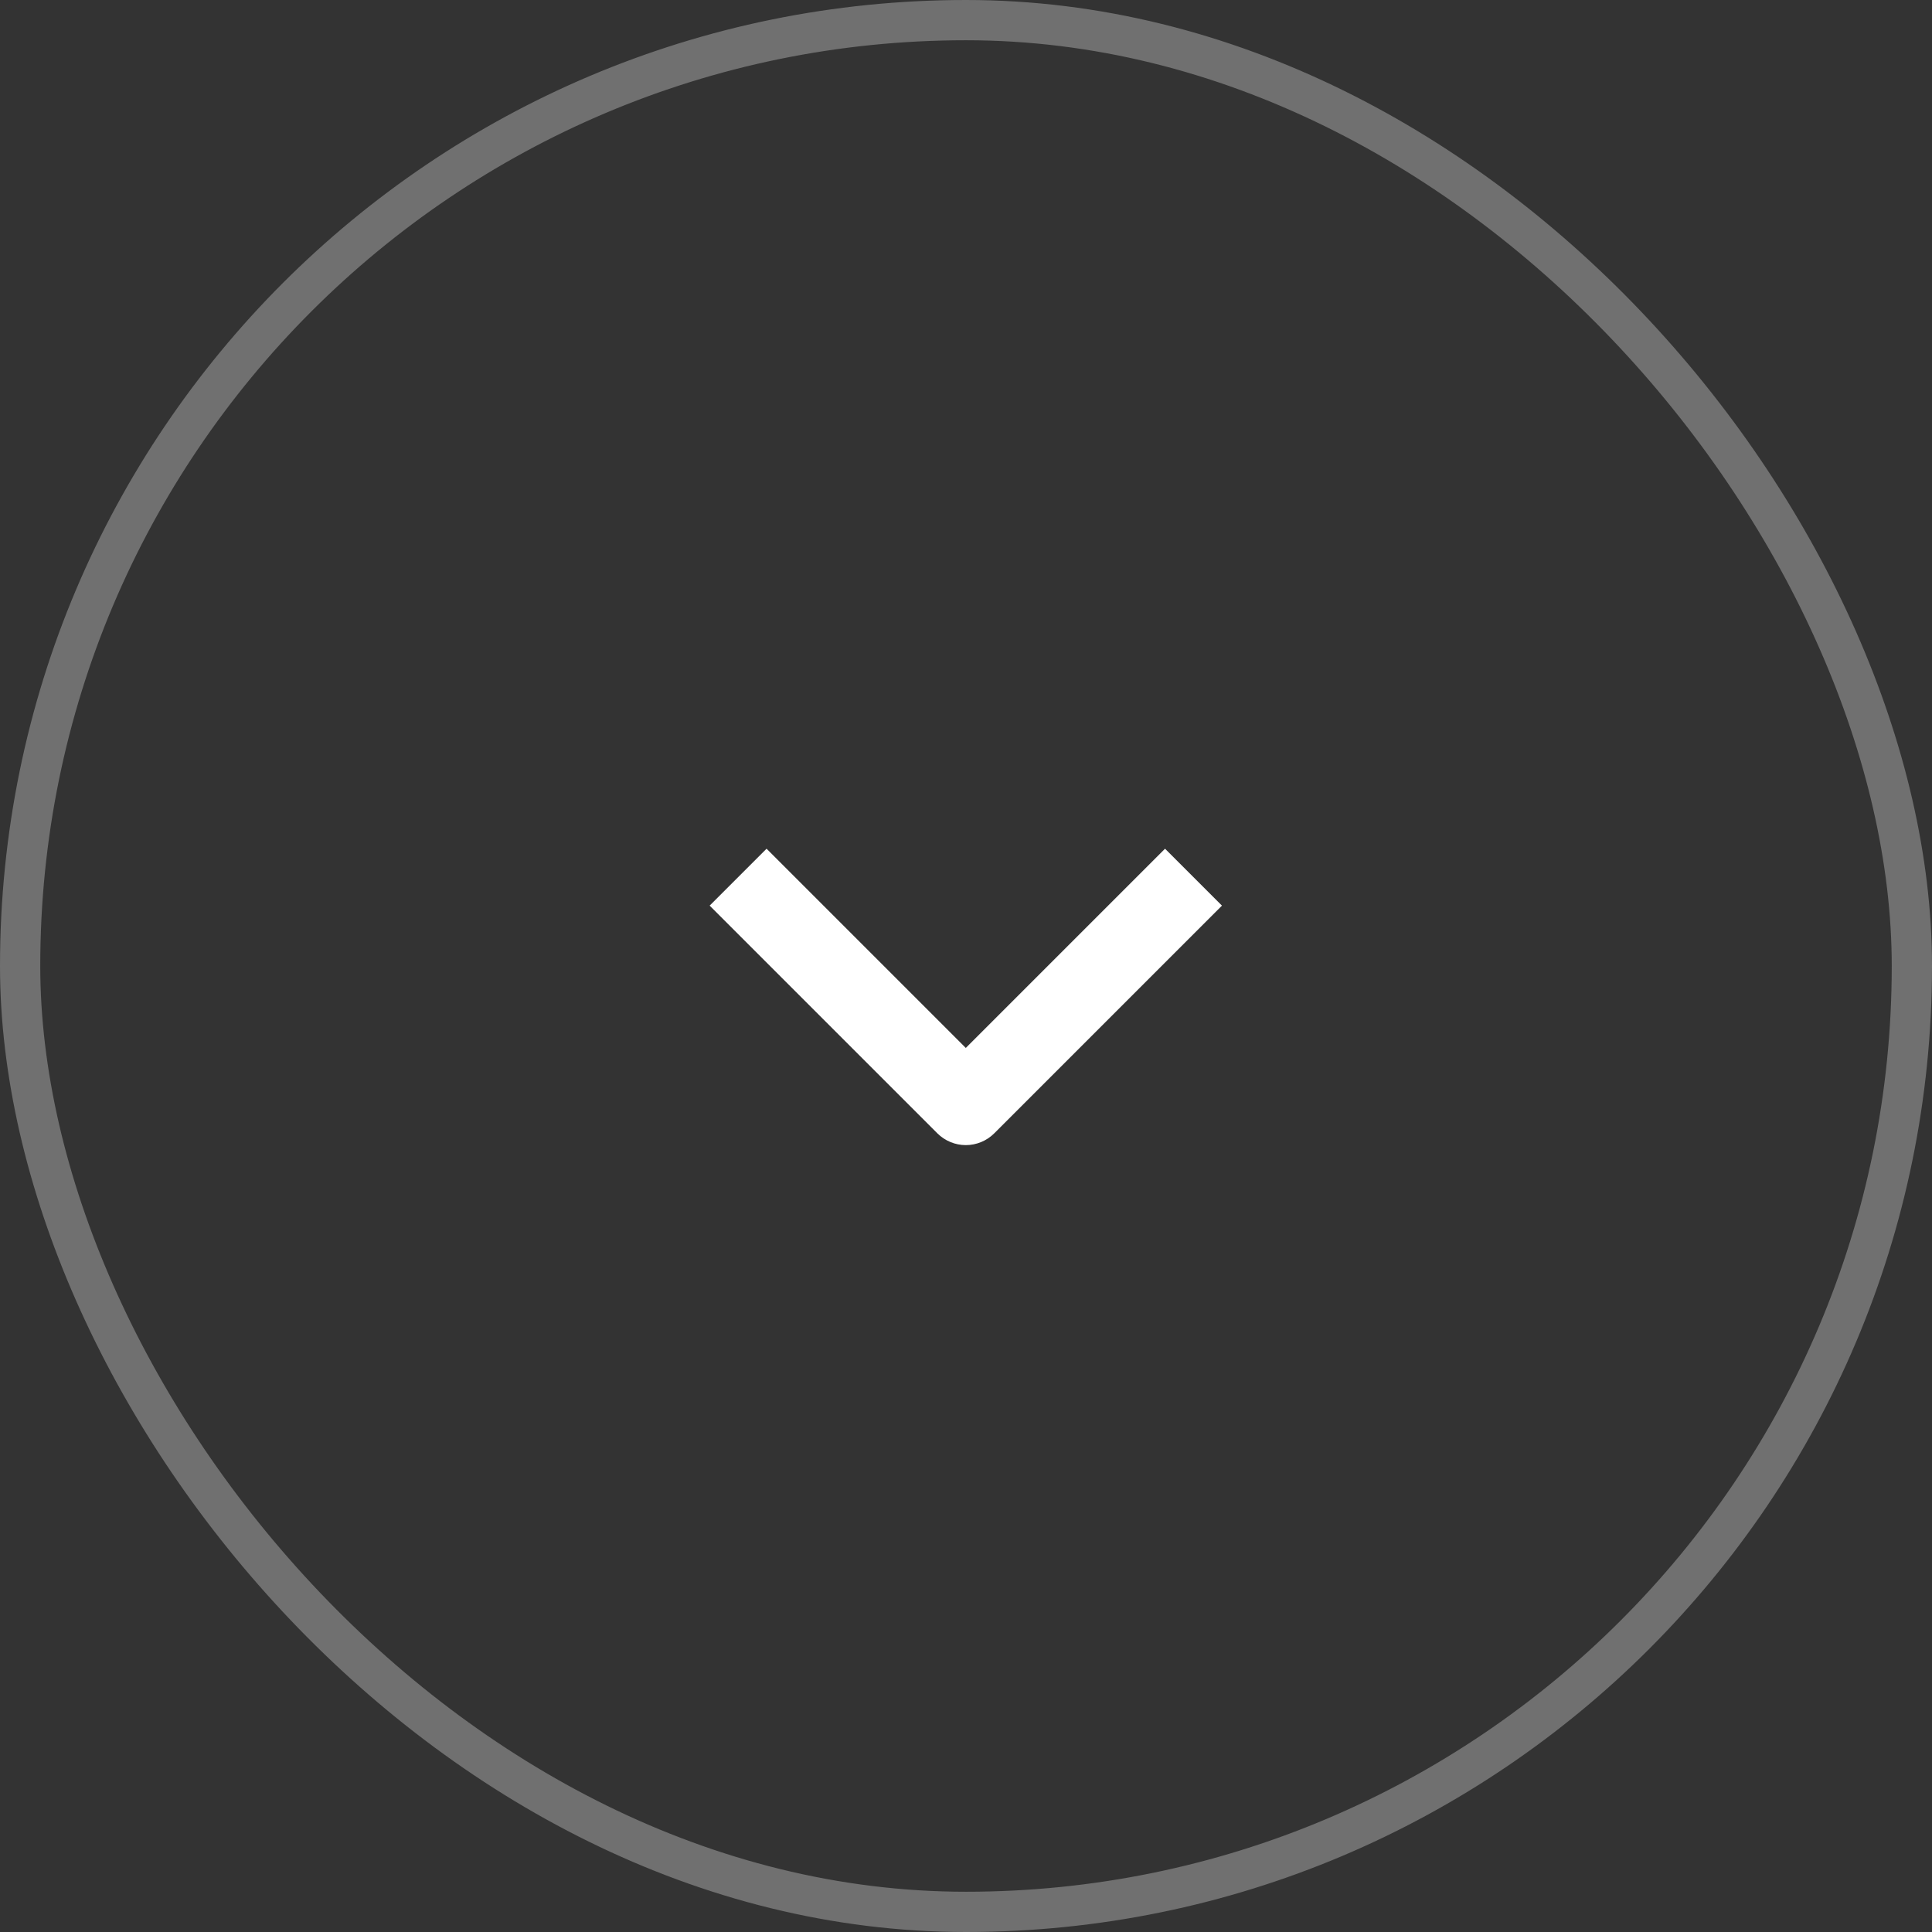 <?xml version="1.0" encoding="UTF-8"?> <svg xmlns="http://www.w3.org/2000/svg" width="48" height="48" viewBox="0 0 48 48" fill="none"><rect x="0" y="0" width="48" height="48" fill="#333333" stroke="none"/><rect x="0.5" y="0.5" width="47" height="47" rx="23.5" stroke="#707070"></rect><g clip-path="url(#clip0_1671_262)"><path fill-rule="evenodd" clip-rule="evenodd" d="M23.288 28.157L17.631 22.5L19.045 21.086L23.995 26.036L28.945 21.086L30.359 22.5L24.702 28.157C24.515 28.344 24.261 28.45 23.995 28.45C23.73 28.45 23.476 28.344 23.288 28.157Z" fill="white"></path></g><defs><clipPath id="clip0_1671_262"><rect width="12" height="24" fill="white" transform="translate(36 18) rotate(90)"></rect></clipPath></defs></svg> 